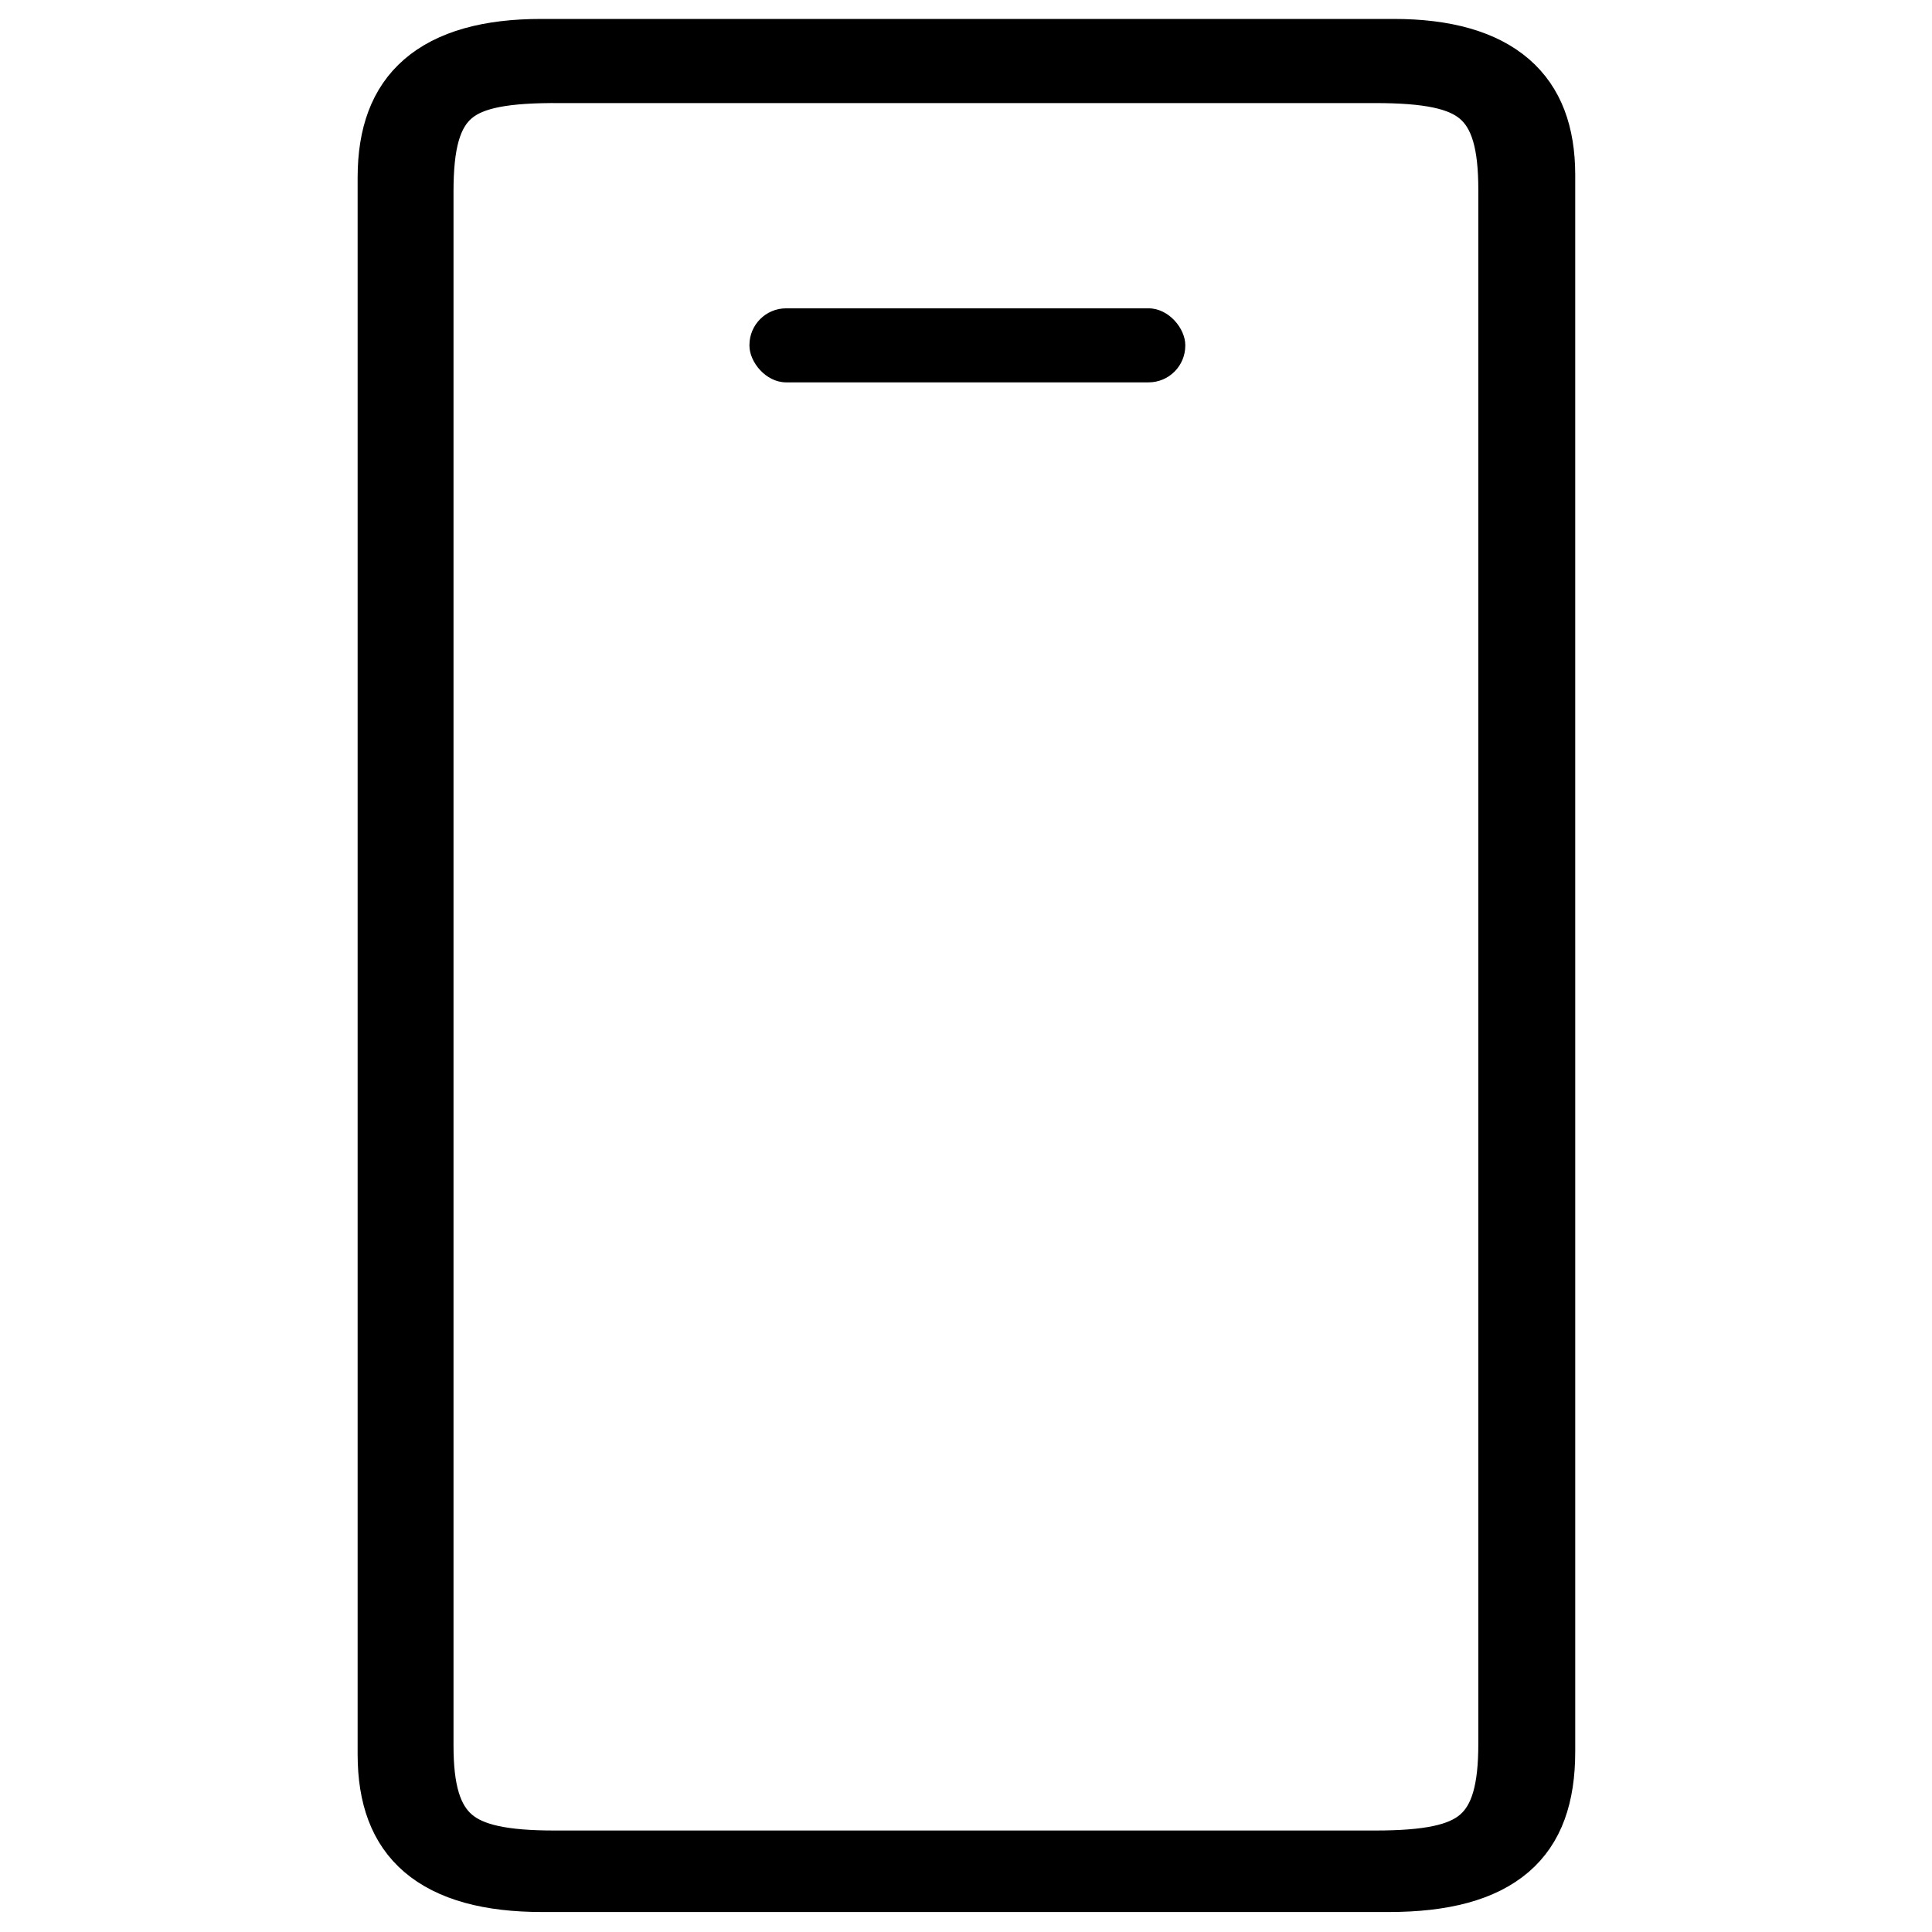 <?xml version="1.0" encoding="UTF-8" standalone="no"?>
<!-- Generator: Adobe Illustrator 26.0.1, SVG Export Plug-In . SVG Version: 6.00 Build 0)  -->

<svg
   version="1.1"
   id="Layer_1"
   x="0px"
   y="0px"
   viewBox="0 0 22 22"
   style="enable-background:new 0 0 22 22;"
   xml:space="preserve"
   sodipodi:docname="mobile.svg"
   inkscape:version="1.1.2 (0a00cf5339, 2022-02-04)"
   xmlns:inkscape="http://www.inkscape.org/namespaces/inkscape"
   xmlns:sodipodi="http://sodipodi.sourceforge.net/DTD/sodipodi-0.dtd"
   xmlns="http://www.w3.org/2000/svg"
   xmlns:svg="http://www.w3.org/2000/svg"><defs
   id="defs15" /><sodipodi:namedview
   id="namedview13"
   pagecolor="#ffffff"
   bordercolor="#666666"
   borderopacity="1.0"
   inkscape:pageshadow="2"
   inkscape:pageopacity="0.0"
   inkscape:pagecheckerboard="0"
   showgrid="false"
   inkscape:zoom="8"
   inkscape:cx="2.6875"
   inkscape:cy="28.1875"
   inkscape:window-width="1920"
   inkscape:window-height="1016"
   inkscape:window-x="0"
   inkscape:window-y="0"
   inkscape:window-maximized="1"
   inkscape:current-layer="Layer_1" />
<g
   id="g10"
   style="fill:#000000;fill-opacity:1;stroke-width:0.6;stroke-miterlimit:4;stroke-dasharray:none"
   transform="matrix(1.174,0,0,0.998,-1.915,0.026)">
	<path
   d="m 16.61,11.02 c 0,2.98 0,5.96 0,8.94 0,1.06 -0.47,1.53 -1.51,1.53 -2.74,0 -5.48,0 -8.21,0 -1.01,0 -1.49,-0.48 -1.49,-1.5 0,-6 0,-11.99 0,-17.99 0,-1.02 0.48,-1.51 1.48,-1.51 2.76,0 5.51,0 8.27,0 0.98,0 1.46,0.49 1.46,1.48 0,3.02 0,6.04 0,9.05 z M 5.73,10.95 c 0,2.98 0,5.96 0,8.94 0,0.98 0.29,1.27 1.28,1.27 2.65,0 5.3,0 7.96,0 1.02,0 1.3,-0.28 1.3,-1.29 0,-5.91 0,-11.82 0,-17.73 0,-1.01 -0.28,-1.29 -1.3,-1.29 -2.63,0 -5.27,0 -7.9,0 C 6,0.84 5.73,1.11 5.73,2.16 c 0,2.93 0,5.86 0,8.79 z"
   id="path2"
   style="fill:#000000;fill-opacity:1;stroke:#000000;stroke-width:0.6;stroke-miterlimit:4;stroke-dasharray:none;stroke-opacity:1" />
	
	
	
</g>
<rect
   style="fill:#000000;stroke:none;stroke-width:0.649;stroke-miterlimit:4;stroke-dasharray:none"
   id="rect2849"
   width="4.963"
   height="0.843"
   x="8.534"
   y="3.511"
   ry="0.418" /></svg>
